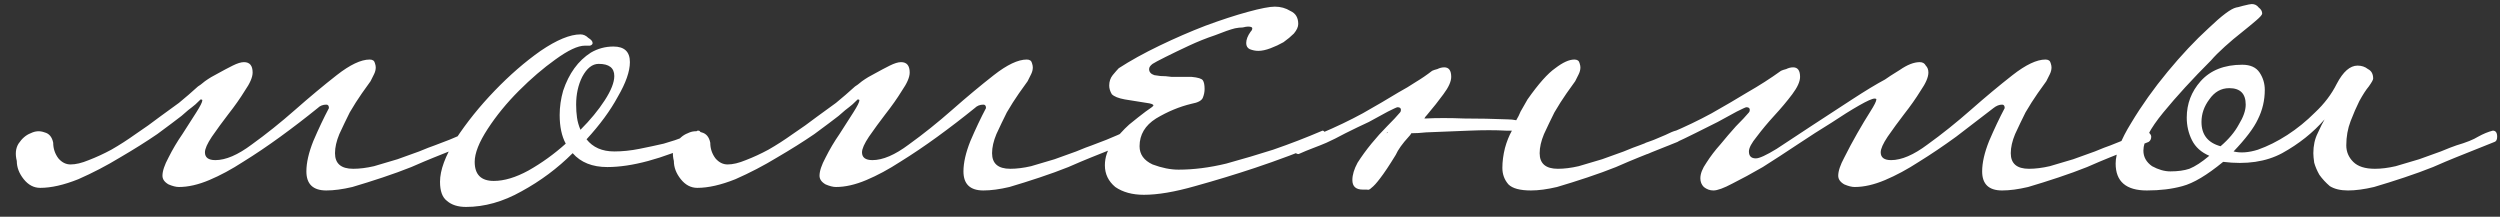 <?xml version="1.0" encoding="UTF-8"?> <svg xmlns="http://www.w3.org/2000/svg" width="173" height="15" viewBox="0 0 173 15" fill="none"><rect x="0" y="0" width="173" height="15" fill="#333333" stroke="none"/><path d="M13.882 6.88C13.602 7.16 13.402 7.34 13.282 7.42C13.162 7.5 12.922 7.7 12.562 8.02C12.202 8.3 11.642 8.72 10.882 9.28C10.122 9.8 9.262 10.34 8.302 10.9C7.382 11.46 6.422 11.96 5.422 12.4C4.422 12.8 3.542 13 2.782 13C2.342 13 1.962 12.8 1.642 12.4C1.322 12 1.162 11.58 1.162 11.14C1.042 10.66 1.082 10.26 1.282 9.94C1.522 9.58 1.802 9.34 2.122 9.22C2.442 9.06 2.762 9.04 3.082 9.16C3.402 9.24 3.602 9.48 3.682 9.88C3.682 10.28 3.802 10.64 4.042 10.96C4.282 11.24 4.562 11.38 4.882 11.38C5.242 11.38 5.662 11.28 6.142 11.08C6.662 10.88 7.182 10.64 7.702 10.36C8.262 10.04 8.822 9.68 9.382 9.28C9.982 8.88 10.542 8.48 11.062 8.08C11.502 7.76 11.942 7.44 12.382 7.12C12.822 6.76 13.262 6.38 13.702 5.98C13.782 5.94 13.942 5.82 14.182 5.62C14.462 5.42 14.762 5.24 15.082 5.08C15.442 4.88 15.782 4.7 16.102 4.54C16.422 4.38 16.682 4.3 16.882 4.3C17.282 4.3 17.482 4.54 17.482 5.02C17.482 5.34 17.302 5.76 16.942 6.28C16.622 6.8 16.242 7.34 15.802 7.9C15.402 8.42 15.022 8.94 14.662 9.46C14.342 9.94 14.182 10.3 14.182 10.54C14.182 10.9 14.422 11.08 14.902 11.08C15.622 11.08 16.462 10.72 17.422 10C18.422 9.28 19.422 8.48 20.422 7.6C21.422 6.72 22.382 5.92 23.302 5.2C24.222 4.48 24.982 4.12 25.582 4.12C25.782 4.12 25.902 4.2 25.942 4.36C25.982 4.48 26.002 4.58 26.002 4.66C26.002 4.82 25.962 4.98 25.882 5.14C25.802 5.3 25.722 5.46 25.642 5.62C25.522 5.78 25.322 6.06 25.042 6.46C24.762 6.86 24.482 7.3 24.202 7.78C23.962 8.26 23.722 8.76 23.482 9.28C23.282 9.76 23.182 10.2 23.182 10.6C23.182 11.32 23.602 11.68 24.442 11.68C24.882 11.68 25.362 11.62 25.882 11.5C26.442 11.34 26.982 11.18 27.502 11.02C28.062 10.82 28.562 10.64 29.002 10.48C29.482 10.28 29.842 10.14 30.082 10.06C30.842 9.78 31.442 9.54 31.882 9.34C32.202 9.18 32.442 9.08 32.602 9.04C32.802 9.04 32.902 9.18 32.902 9.46C32.902 9.66 32.842 9.78 32.722 9.82L30.022 10.9C29.622 11.06 29.102 11.28 28.462 11.56C27.862 11.8 27.202 12.04 26.482 12.28C25.762 12.52 25.062 12.74 24.382 12.94C23.702 13.1 23.102 13.18 22.582 13.18C21.662 13.18 21.202 12.74 21.202 11.86C21.202 11.26 21.362 10.56 21.682 9.76C22.042 8.92 22.402 8.16 22.762 7.48C22.762 7.32 22.702 7.24 22.582 7.24C22.342 7.24 22.142 7.32 21.982 7.48C21.142 8.16 20.282 8.82 19.402 9.46C18.522 10.1 17.662 10.68 16.822 11.2C16.022 11.72 15.242 12.14 14.482 12.46C13.722 12.78 13.022 12.94 12.382 12.94C12.182 12.94 11.942 12.88 11.662 12.76C11.382 12.6 11.242 12.4 11.242 12.16C11.242 11.84 11.382 11.42 11.662 10.9C11.942 10.34 12.262 9.8 12.622 9.28C12.982 8.72 13.302 8.22 13.582 7.78C13.862 7.34 14.002 7.06 14.002 6.94C14.002 6.9 13.962 6.88 13.882 6.88ZM48.569 9.46C48.569 9.58 48.529 9.68 48.449 9.76C48.409 9.8 48.349 9.84 48.269 9.88C45.789 11 43.709 11.56 42.029 11.56C40.989 11.56 40.189 11.24 39.629 10.6C38.589 11.64 37.409 12.52 36.089 13.24C34.809 13.96 33.529 14.32 32.249 14.32C31.689 14.32 31.249 14.18 30.929 13.9C30.609 13.66 30.449 13.22 30.449 12.58C30.449 11.78 30.809 10.8 31.529 9.64C32.289 8.48 33.189 7.36 34.229 6.28C35.269 5.2 36.329 4.28 37.409 3.52C38.529 2.76 39.449 2.38 40.169 2.38C40.369 2.38 40.549 2.46 40.709 2.62C40.909 2.74 41.009 2.86 41.009 2.98C41.009 3.06 40.949 3.12 40.829 3.16C40.709 3.16 40.589 3.16 40.469 3.16C39.989 3.16 39.309 3.48 38.429 4.12C37.589 4.72 36.749 5.44 35.909 6.28C35.069 7.12 34.349 8 33.749 8.92C33.149 9.84 32.849 10.6 32.849 11.2C32.849 12.08 33.289 12.52 34.169 12.52C34.889 12.52 35.689 12.28 36.569 11.8C37.489 11.28 38.349 10.66 39.149 9.94C38.869 9.42 38.729 8.76 38.729 7.96C38.729 7.4 38.809 6.84 38.969 6.28C39.169 5.68 39.429 5.16 39.749 4.72C40.069 4.28 40.449 3.92 40.889 3.64C41.369 3.36 41.889 3.22 42.449 3.22C43.209 3.22 43.589 3.58 43.589 4.3C43.589 4.94 43.309 5.74 42.749 6.7C42.229 7.66 41.509 8.64 40.589 9.64C41.029 10.2 41.669 10.48 42.509 10.48C43.069 10.48 43.649 10.42 44.249 10.3C44.849 10.18 45.409 10.06 45.929 9.94C46.489 9.78 46.969 9.62 47.369 9.46C47.769 9.3 48.069 9.16 48.269 9.04H48.329C48.409 9.04 48.469 9.1 48.509 9.22C48.549 9.3 48.569 9.38 48.569 9.46ZM42.509 5.26C42.509 4.7 42.149 4.42 41.429 4.42C40.989 4.42 40.609 4.72 40.289 5.32C40.009 5.88 39.869 6.52 39.869 7.24C39.869 7.56 39.889 7.86 39.929 8.14C39.969 8.42 40.049 8.7 40.169 8.98C40.849 8.3 41.409 7.62 41.849 6.94C42.289 6.26 42.509 5.7 42.509 5.26ZM59.351 6.88C59.071 7.16 58.871 7.34 58.751 7.42C58.631 7.5 58.391 7.7 58.031 8.02C57.671 8.3 57.111 8.72 56.351 9.28C55.591 9.8 54.731 10.34 53.771 10.9C52.851 11.46 51.891 11.96 50.891 12.4C49.891 12.8 49.011 13 48.251 13C47.811 13 47.431 12.8 47.111 12.4C46.791 12 46.631 11.58 46.631 11.14C46.511 10.66 46.551 10.26 46.751 9.94C46.991 9.58 47.271 9.34 47.591 9.22C47.911 9.06 48.231 9.04 48.551 9.16C48.871 9.24 49.071 9.48 49.151 9.88C49.151 10.28 49.271 10.64 49.511 10.96C49.751 11.24 50.031 11.38 50.351 11.38C50.711 11.38 51.131 11.28 51.611 11.08C52.131 10.88 52.651 10.64 53.171 10.36C53.731 10.04 54.291 9.68 54.851 9.28C55.451 8.88 56.011 8.48 56.531 8.08C56.971 7.76 57.411 7.44 57.851 7.12C58.291 6.76 58.731 6.38 59.171 5.98C59.251 5.94 59.411 5.82 59.651 5.62C59.931 5.42 60.231 5.24 60.551 5.08C60.911 4.88 61.251 4.7 61.571 4.54C61.891 4.38 62.151 4.3 62.351 4.3C62.751 4.3 62.951 4.54 62.951 5.02C62.951 5.34 62.771 5.76 62.411 6.28C62.091 6.8 61.711 7.34 61.271 7.9C60.871 8.42 60.491 8.94 60.131 9.46C59.811 9.94 59.651 10.3 59.651 10.54C59.651 10.9 59.891 11.08 60.371 11.08C61.091 11.08 61.931 10.72 62.891 10C63.891 9.28 64.891 8.48 65.891 7.6C66.891 6.72 67.851 5.92 68.771 5.2C69.691 4.48 70.451 4.12 71.051 4.12C71.251 4.12 71.371 4.2 71.411 4.36C71.451 4.48 71.471 4.58 71.471 4.66C71.471 4.82 71.431 4.98 71.351 5.14C71.271 5.3 71.191 5.46 71.111 5.62C70.991 5.78 70.791 6.06 70.511 6.46C70.231 6.86 69.951 7.3 69.671 7.78C69.431 8.26 69.191 8.76 68.951 9.28C68.751 9.76 68.651 10.2 68.651 10.6C68.651 11.32 69.071 11.68 69.911 11.68C70.351 11.68 70.831 11.62 71.351 11.5C71.911 11.34 72.451 11.18 72.971 11.02C73.531 10.82 74.031 10.64 74.471 10.48C74.951 10.28 75.311 10.14 75.551 10.06C76.311 9.78 76.911 9.54 77.351 9.34C77.671 9.18 77.911 9.08 78.071 9.04C78.271 9.04 78.371 9.18 78.371 9.46C78.371 9.66 78.311 9.78 78.191 9.82L75.491 10.9C75.091 11.06 74.571 11.28 73.931 11.56C73.331 11.8 72.671 12.04 71.951 12.28C71.231 12.52 70.531 12.74 69.851 12.94C69.171 13.1 68.571 13.18 68.051 13.18C67.131 13.18 66.671 12.74 66.671 11.86C66.671 11.26 66.831 10.56 67.151 9.76C67.511 8.92 67.871 8.16 68.231 7.48C68.231 7.32 68.171 7.24 68.051 7.24C67.811 7.24 67.611 7.32 67.451 7.48C66.611 8.16 65.751 8.82 64.871 9.46C63.991 10.1 63.131 10.68 62.291 11.2C61.491 11.72 60.711 12.14 59.951 12.46C59.191 12.78 58.491 12.94 57.851 12.94C57.651 12.94 57.411 12.88 57.131 12.76C56.851 12.6 56.711 12.4 56.711 12.16C56.711 11.84 56.851 11.42 57.131 10.9C57.411 10.34 57.731 9.8 58.091 9.28C58.451 8.72 58.771 8.22 59.051 7.78C59.331 7.34 59.471 7.06 59.471 6.94C59.471 6.9 59.431 6.88 59.351 6.88ZM91.818 9.46C91.818 9.62 91.758 9.74 91.638 9.82C89.998 10.5 88.398 11.1 86.838 11.62C85.518 12.06 84.138 12.48 82.698 12.88C81.298 13.28 80.118 13.48 79.158 13.48C78.358 13.48 77.698 13.3 77.178 12.94C76.698 12.54 76.458 12.04 76.458 11.44C76.458 10.88 76.638 10.36 76.998 9.88C77.358 9.4 77.738 8.98 78.138 8.62C78.578 8.26 78.958 7.96 79.278 7.72C79.638 7.48 79.818 7.34 79.818 7.3C79.818 7.22 79.658 7.16 79.338 7.12C79.058 7.08 78.558 7 77.838 6.88C77.398 6.8 77.098 6.68 76.938 6.52C76.818 6.32 76.758 6.12 76.758 5.92C76.758 5.64 76.838 5.4 76.998 5.2C77.198 4.96 77.338 4.8 77.418 4.72C78.218 4.2 79.158 3.68 80.238 3.16C81.318 2.64 82.378 2.18 83.418 1.78C84.498 1.38 85.478 1.06 86.358 0.82C87.238 0.58 87.858 0.46 88.218 0.46C88.618 0.46 88.978 0.56 89.298 0.76C89.658 0.92 89.838 1.22 89.838 1.66C89.838 1.86 89.738 2.08 89.538 2.32C89.338 2.52 89.098 2.72 88.818 2.92C88.538 3.08 88.238 3.22 87.918 3.34C87.598 3.46 87.318 3.52 87.078 3.52C86.878 3.52 86.678 3.48 86.478 3.4C86.318 3.32 86.238 3.18 86.238 2.98C86.238 2.74 86.338 2.48 86.538 2.2C86.618 2.12 86.658 2.04 86.658 1.96C86.658 1.88 86.558 1.84 86.358 1.84C86.278 1.84 86.158 1.86 85.998 1.9C85.838 1.9 85.658 1.92 85.458 1.96C85.138 2.04 84.678 2.2 84.078 2.44C83.478 2.64 82.878 2.88 82.278 3.16C81.678 3.44 81.138 3.7 80.658 3.94C80.178 4.18 79.878 4.34 79.758 4.42C79.598 4.54 79.518 4.66 79.518 4.78C79.518 4.98 79.638 5.12 79.878 5.2C79.918 5.2 80.058 5.22 80.298 5.26C80.538 5.26 80.798 5.28 81.078 5.32C81.358 5.32 81.618 5.32 81.858 5.32C82.138 5.32 82.338 5.32 82.458 5.32C82.898 5.36 83.158 5.44 83.238 5.56C83.318 5.68 83.358 5.88 83.358 6.16C83.358 6.36 83.318 6.56 83.238 6.76C83.158 6.96 82.898 7.1 82.458 7.18C81.618 7.38 80.798 7.72 79.998 8.2C79.238 8.68 78.858 9.32 78.858 10.12C78.858 10.68 79.158 11.1 79.758 11.38C80.398 11.62 80.998 11.74 81.558 11.74C82.598 11.74 83.698 11.6 84.858 11.32C86.018 11 87.098 10.68 88.098 10.36C89.258 9.96 90.398 9.52 91.518 9.04C91.598 9.04 91.658 9.1 91.698 9.22C91.778 9.3 91.818 9.38 91.818 9.46ZM96.584 10.72C96.144 11.44 95.784 11.98 95.504 12.34C95.264 12.66 95.064 12.88 94.904 13C94.784 13.12 94.684 13.16 94.604 13.12C94.524 13.12 94.424 13.12 94.304 13.12C93.824 13.12 93.584 12.9 93.584 12.46C93.584 12.1 93.704 11.7 93.944 11.26C94.224 10.82 94.544 10.38 94.904 9.94C95.264 9.5 95.624 9.1 95.984 8.74C96.384 8.34 96.684 8.02 96.884 7.78C96.924 7.74 96.944 7.68 96.944 7.6C96.944 7.48 96.864 7.42 96.704 7.42C96.664 7.42 96.444 7.52 96.044 7.72C95.684 7.92 95.244 8.16 94.724 8.44C94.204 8.68 93.664 8.94 93.104 9.22C92.584 9.5 92.144 9.72 91.784 9.88C91.504 10 91.204 10.12 90.884 10.24C90.564 10.36 90.224 10.5 89.864 10.66C89.664 10.66 89.564 10.52 89.564 10.24C89.564 10.08 89.624 9.96 89.744 9.88C90.064 9.76 90.364 9.66 90.644 9.58C90.924 9.46 91.184 9.34 91.424 9.22C92.464 8.78 93.424 8.32 94.304 7.84C95.224 7.32 96.044 6.84 96.764 6.4C97.204 6.16 97.604 5.92 97.964 5.68C98.364 5.44 98.744 5.18 99.104 4.9C99.184 4.86 99.304 4.82 99.464 4.78C99.624 4.7 99.784 4.66 99.944 4.66C100.264 4.66 100.424 4.88 100.424 5.32C100.424 5.64 100.244 6.04 99.884 6.52C99.564 6.96 99.184 7.44 98.744 7.96C98.664 8.04 98.604 8.12 98.564 8.2H98.624C99.424 8.16 100.324 8.16 101.324 8.2C102.324 8.2 103.324 8.22 104.324 8.26C104.524 8.26 104.724 8.28 104.924 8.32C105.044 8.12 105.144 7.92 105.224 7.72C105.424 7.36 105.584 7.08 105.704 6.88C106.464 5.8 107.104 5.08 107.624 4.72C108.144 4.32 108.584 4.12 108.944 4.12C109.144 4.12 109.264 4.2 109.304 4.36C109.344 4.48 109.364 4.58 109.364 4.66C109.364 4.82 109.324 4.98 109.244 5.14L109.004 5.62C108.884 5.78 108.684 6.06 108.404 6.46C108.124 6.86 107.844 7.3 107.564 7.78C107.324 8.26 107.084 8.76 106.844 9.28C106.644 9.76 106.544 10.2 106.544 10.6C106.544 11.32 106.964 11.68 107.804 11.68C108.244 11.68 108.724 11.62 109.244 11.5C109.804 11.34 110.344 11.18 110.864 11.02C111.424 10.82 111.924 10.64 112.364 10.48C112.844 10.28 113.204 10.14 113.444 10.06C114.204 9.78 114.804 9.54 115.244 9.34C115.564 9.18 115.804 9.08 115.964 9.04C116.164 9.04 116.264 9.18 116.264 9.46C116.264 9.66 116.204 9.78 116.084 9.82L113.384 10.9C112.984 11.06 112.464 11.28 111.824 11.56C111.224 11.8 110.564 12.04 109.844 12.28C109.124 12.52 108.424 12.74 107.744 12.94C107.064 13.1 106.464 13.18 105.944 13.18C105.184 13.18 104.664 13.04 104.384 12.76C104.104 12.44 103.964 12.06 103.964 11.62C103.964 11.18 104.024 10.72 104.144 10.24C104.264 9.8 104.424 9.4 104.624 9.04H104.204C103.484 9 102.644 9 101.684 9.04C100.724 9.08 99.724 9.12 98.684 9.16C98.324 9.2 97.984 9.22 97.664 9.22C97.624 9.3 97.564 9.38 97.484 9.46C97.044 9.94 96.744 10.36 96.584 10.72ZM96.044 9.16H95.984C95.944 9.24 95.964 9.24 96.044 9.16ZM148.865 9.46C148.865 9.62 148.805 9.74 148.685 9.82L145.985 10.9C145.585 11.06 145.065 11.28 144.425 11.56C143.825 11.8 143.165 12.04 142.445 12.28C141.725 12.52 141.025 12.74 140.345 12.94C139.665 13.1 139.065 13.18 138.545 13.18C137.625 13.18 137.165 12.74 137.165 11.86C137.165 11.26 137.325 10.56 137.645 9.76C138.005 8.92 138.365 8.16 138.725 7.48C138.725 7.32 138.665 7.24 138.545 7.24C138.345 7.24 138.145 7.32 137.945 7.48C137.105 8.12 136.245 8.78 135.365 9.46C134.485 10.1 133.625 10.68 132.785 11.2C131.985 11.72 131.205 12.14 130.445 12.46C129.685 12.78 128.985 12.94 128.345 12.94C128.145 12.94 127.905 12.88 127.625 12.76C127.345 12.6 127.205 12.4 127.205 12.16C127.205 11.84 127.345 11.42 127.625 10.9C127.905 10.34 128.205 9.78 128.525 9.22C128.845 8.66 129.145 8.16 129.425 7.72C129.705 7.28 129.845 7 129.845 6.88C129.845 6.84 129.805 6.82 129.725 6.82C129.565 6.82 129.205 6.98 128.645 7.3C128.085 7.62 127.445 8.02 126.725 8.5C126.005 8.94 125.225 9.44 124.385 10C123.545 10.56 122.745 11.08 121.985 11.56C121.225 12 120.525 12.38 119.885 12.7C119.285 13.02 118.845 13.18 118.565 13.18C118.325 13.18 118.105 13.1 117.905 12.94C117.745 12.78 117.665 12.58 117.665 12.34C117.665 12.02 117.805 11.66 118.085 11.26C118.365 10.82 118.685 10.4 119.045 10C119.405 9.56 119.765 9.14 120.125 8.74C120.525 8.34 120.825 8.02 121.025 7.78C121.065 7.74 121.085 7.68 121.085 7.6C121.085 7.48 121.005 7.42 120.845 7.42C120.805 7.42 120.585 7.52 120.185 7.72C119.825 7.92 119.385 8.16 118.865 8.44C118.385 8.68 117.865 8.94 117.305 9.22C116.745 9.5 116.285 9.72 115.925 9.88C115.645 10 115.345 10.12 115.025 10.24C114.705 10.36 114.365 10.5 114.005 10.66C113.925 10.66 113.865 10.62 113.825 10.54C113.745 10.42 113.705 10.32 113.705 10.24C113.705 10.04 113.765 9.92 113.885 9.88C114.205 9.76 114.505 9.66 114.785 9.58C115.065 9.46 115.325 9.34 115.565 9.22C116.605 8.78 117.565 8.32 118.445 7.84C119.365 7.32 120.185 6.84 120.905 6.4C121.745 5.92 122.525 5.42 123.245 4.9C123.325 4.86 123.445 4.82 123.605 4.78C123.765 4.7 123.925 4.66 124.085 4.66C124.405 4.66 124.565 4.88 124.565 5.32C124.565 5.64 124.385 6.04 124.025 6.52C123.665 7 123.245 7.5 122.765 8.02C122.325 8.5 121.925 8.98 121.565 9.46C121.205 9.9 121.025 10.24 121.025 10.48C121.025 10.8 121.185 10.96 121.505 10.96C121.745 10.96 122.225 10.74 122.945 10.3C123.665 9.82 124.485 9.28 125.405 8.68C126.325 8.08 127.245 7.48 128.165 6.88C129.085 6.28 129.845 5.82 130.445 5.5C130.605 5.38 130.945 5.16 131.465 4.84C131.985 4.48 132.445 4.3 132.845 4.3C133.045 4.3 133.185 4.38 133.265 4.54C133.385 4.66 133.445 4.82 133.445 5.02C133.445 5.34 133.265 5.76 132.905 6.28C132.585 6.8 132.205 7.34 131.765 7.9C131.365 8.42 130.985 8.94 130.625 9.46C130.305 9.94 130.145 10.3 130.145 10.54C130.145 10.9 130.385 11.08 130.865 11.08C131.585 11.08 132.425 10.72 133.385 10C134.385 9.28 135.385 8.48 136.385 7.6C137.385 6.72 138.345 5.92 139.265 5.2C140.185 4.48 140.945 4.12 141.545 4.12C141.745 4.12 141.865 4.2 141.905 4.36C141.945 4.48 141.965 4.58 141.965 4.66C141.965 4.82 141.925 4.98 141.845 5.14C141.765 5.3 141.685 5.46 141.605 5.62C141.485 5.78 141.285 6.06 141.005 6.46C140.725 6.86 140.445 7.3 140.165 7.78C139.925 8.26 139.685 8.76 139.445 9.28C139.245 9.76 139.145 10.2 139.145 10.6C139.145 11.32 139.565 11.68 140.405 11.68C140.845 11.68 141.325 11.62 141.845 11.5C142.405 11.34 142.945 11.18 143.465 11.02C144.025 10.82 144.525 10.64 144.965 10.48C145.445 10.28 145.805 10.14 146.045 10.06C146.845 9.74 147.445 9.5 147.845 9.34C148.085 9.22 148.325 9.12 148.565 9.04C148.645 9.04 148.705 9.1 148.745 9.22C148.825 9.3 148.865 9.38 148.865 9.46ZM153.663 10.12C154.223 9.64 154.643 9.14 154.923 8.62C155.243 8.1 155.403 7.64 155.403 7.24C155.403 6.48 155.023 6.1 154.263 6.1C153.703 6.1 153.243 6.36 152.883 6.88C152.523 7.36 152.343 7.88 152.343 8.44C152.343 9.32 152.783 9.88 153.663 10.12ZM154.563 10.48C155.043 10.6 155.603 10.56 156.243 10.36C156.923 10.12 157.603 9.78 158.283 9.34C158.963 8.9 159.603 8.38 160.203 7.78C160.843 7.18 161.343 6.52 161.703 5.8C162.143 4.96 162.623 4.54 163.143 4.54C163.423 4.54 163.663 4.62 163.863 4.78C164.103 4.9 164.223 5.12 164.223 5.44C164.223 5.52 164.123 5.7 163.923 5.98C163.723 6.22 163.503 6.56 163.263 7C163.063 7.4 162.863 7.86 162.663 8.38C162.463 8.9 162.363 9.46 162.363 10.06C162.363 10.5 162.523 10.88 162.843 11.2C163.163 11.52 163.663 11.68 164.343 11.68C164.783 11.68 165.263 11.62 165.783 11.5C166.343 11.34 166.883 11.18 167.403 11.02C167.963 10.82 168.463 10.64 168.903 10.48C169.383 10.28 169.743 10.14 169.983 10.06C170.663 9.86 171.163 9.66 171.483 9.46C171.843 9.26 172.183 9.12 172.503 9.04C172.703 9.04 172.803 9.18 172.803 9.46C172.803 9.66 172.743 9.78 172.623 9.82L169.923 10.9C169.523 11.06 169.003 11.28 168.363 11.56C167.763 11.8 167.103 12.04 166.383 12.28C165.663 12.52 164.963 12.74 164.283 12.94C163.603 13.1 163.003 13.18 162.483 13.18C161.963 13.18 161.543 13.08 161.223 12.88C160.943 12.64 160.703 12.38 160.503 12.1C160.343 11.82 160.223 11.54 160.143 11.26C160.103 10.98 160.083 10.76 160.083 10.6C160.083 10.08 160.183 9.62 160.383 9.22C160.583 8.78 160.743 8.46 160.863 8.26C160.063 9.18 159.083 9.96 157.923 10.6C156.803 11.2 155.443 11.4 153.843 11.2C152.723 12.12 151.783 12.68 151.023 12.88C150.303 13.08 149.483 13.18 148.563 13.18C147.123 13.18 146.403 12.56 146.403 11.32C146.403 10.6 146.763 9.66 147.483 8.5C148.203 7.3 149.043 6.12 150.003 4.96C150.963 3.8 151.903 2.8 152.823 1.96C153.743 1.08 154.383 0.6 154.743 0.52C154.783 0.52 154.943 0.48 155.223 0.4C155.543 0.32 155.743 0.28 155.823 0.28C156.023 0.28 156.183 0.36 156.303 0.52C156.463 0.64 156.543 0.78 156.543 0.94C156.543 1.02 156.403 1.18 156.123 1.42C155.843 1.66 155.503 1.94 155.103 2.26C154.743 2.54 154.363 2.86 153.963 3.22C153.563 3.58 153.243 3.9 153.003 4.18C151.723 5.46 150.623 6.66 149.703 7.78C148.783 8.9 148.323 9.78 148.323 10.42C148.323 10.86 148.523 11.22 148.923 11.5C149.363 11.74 149.783 11.86 150.183 11.86C150.703 11.86 151.143 11.8 151.503 11.68C151.903 11.52 152.363 11.22 152.883 10.78C152.323 10.54 151.923 10.18 151.683 9.7C151.443 9.22 151.323 8.7 151.323 8.14C151.323 7.18 151.643 6.34 152.283 5.62C152.963 4.86 153.923 4.48 155.163 4.48C155.723 4.48 156.123 4.66 156.363 5.02C156.603 5.38 156.723 5.78 156.723 6.22C156.723 6.94 156.563 7.62 156.243 8.26C155.963 8.86 155.403 9.6 154.563 10.48Z" fill="white"></path></svg> 